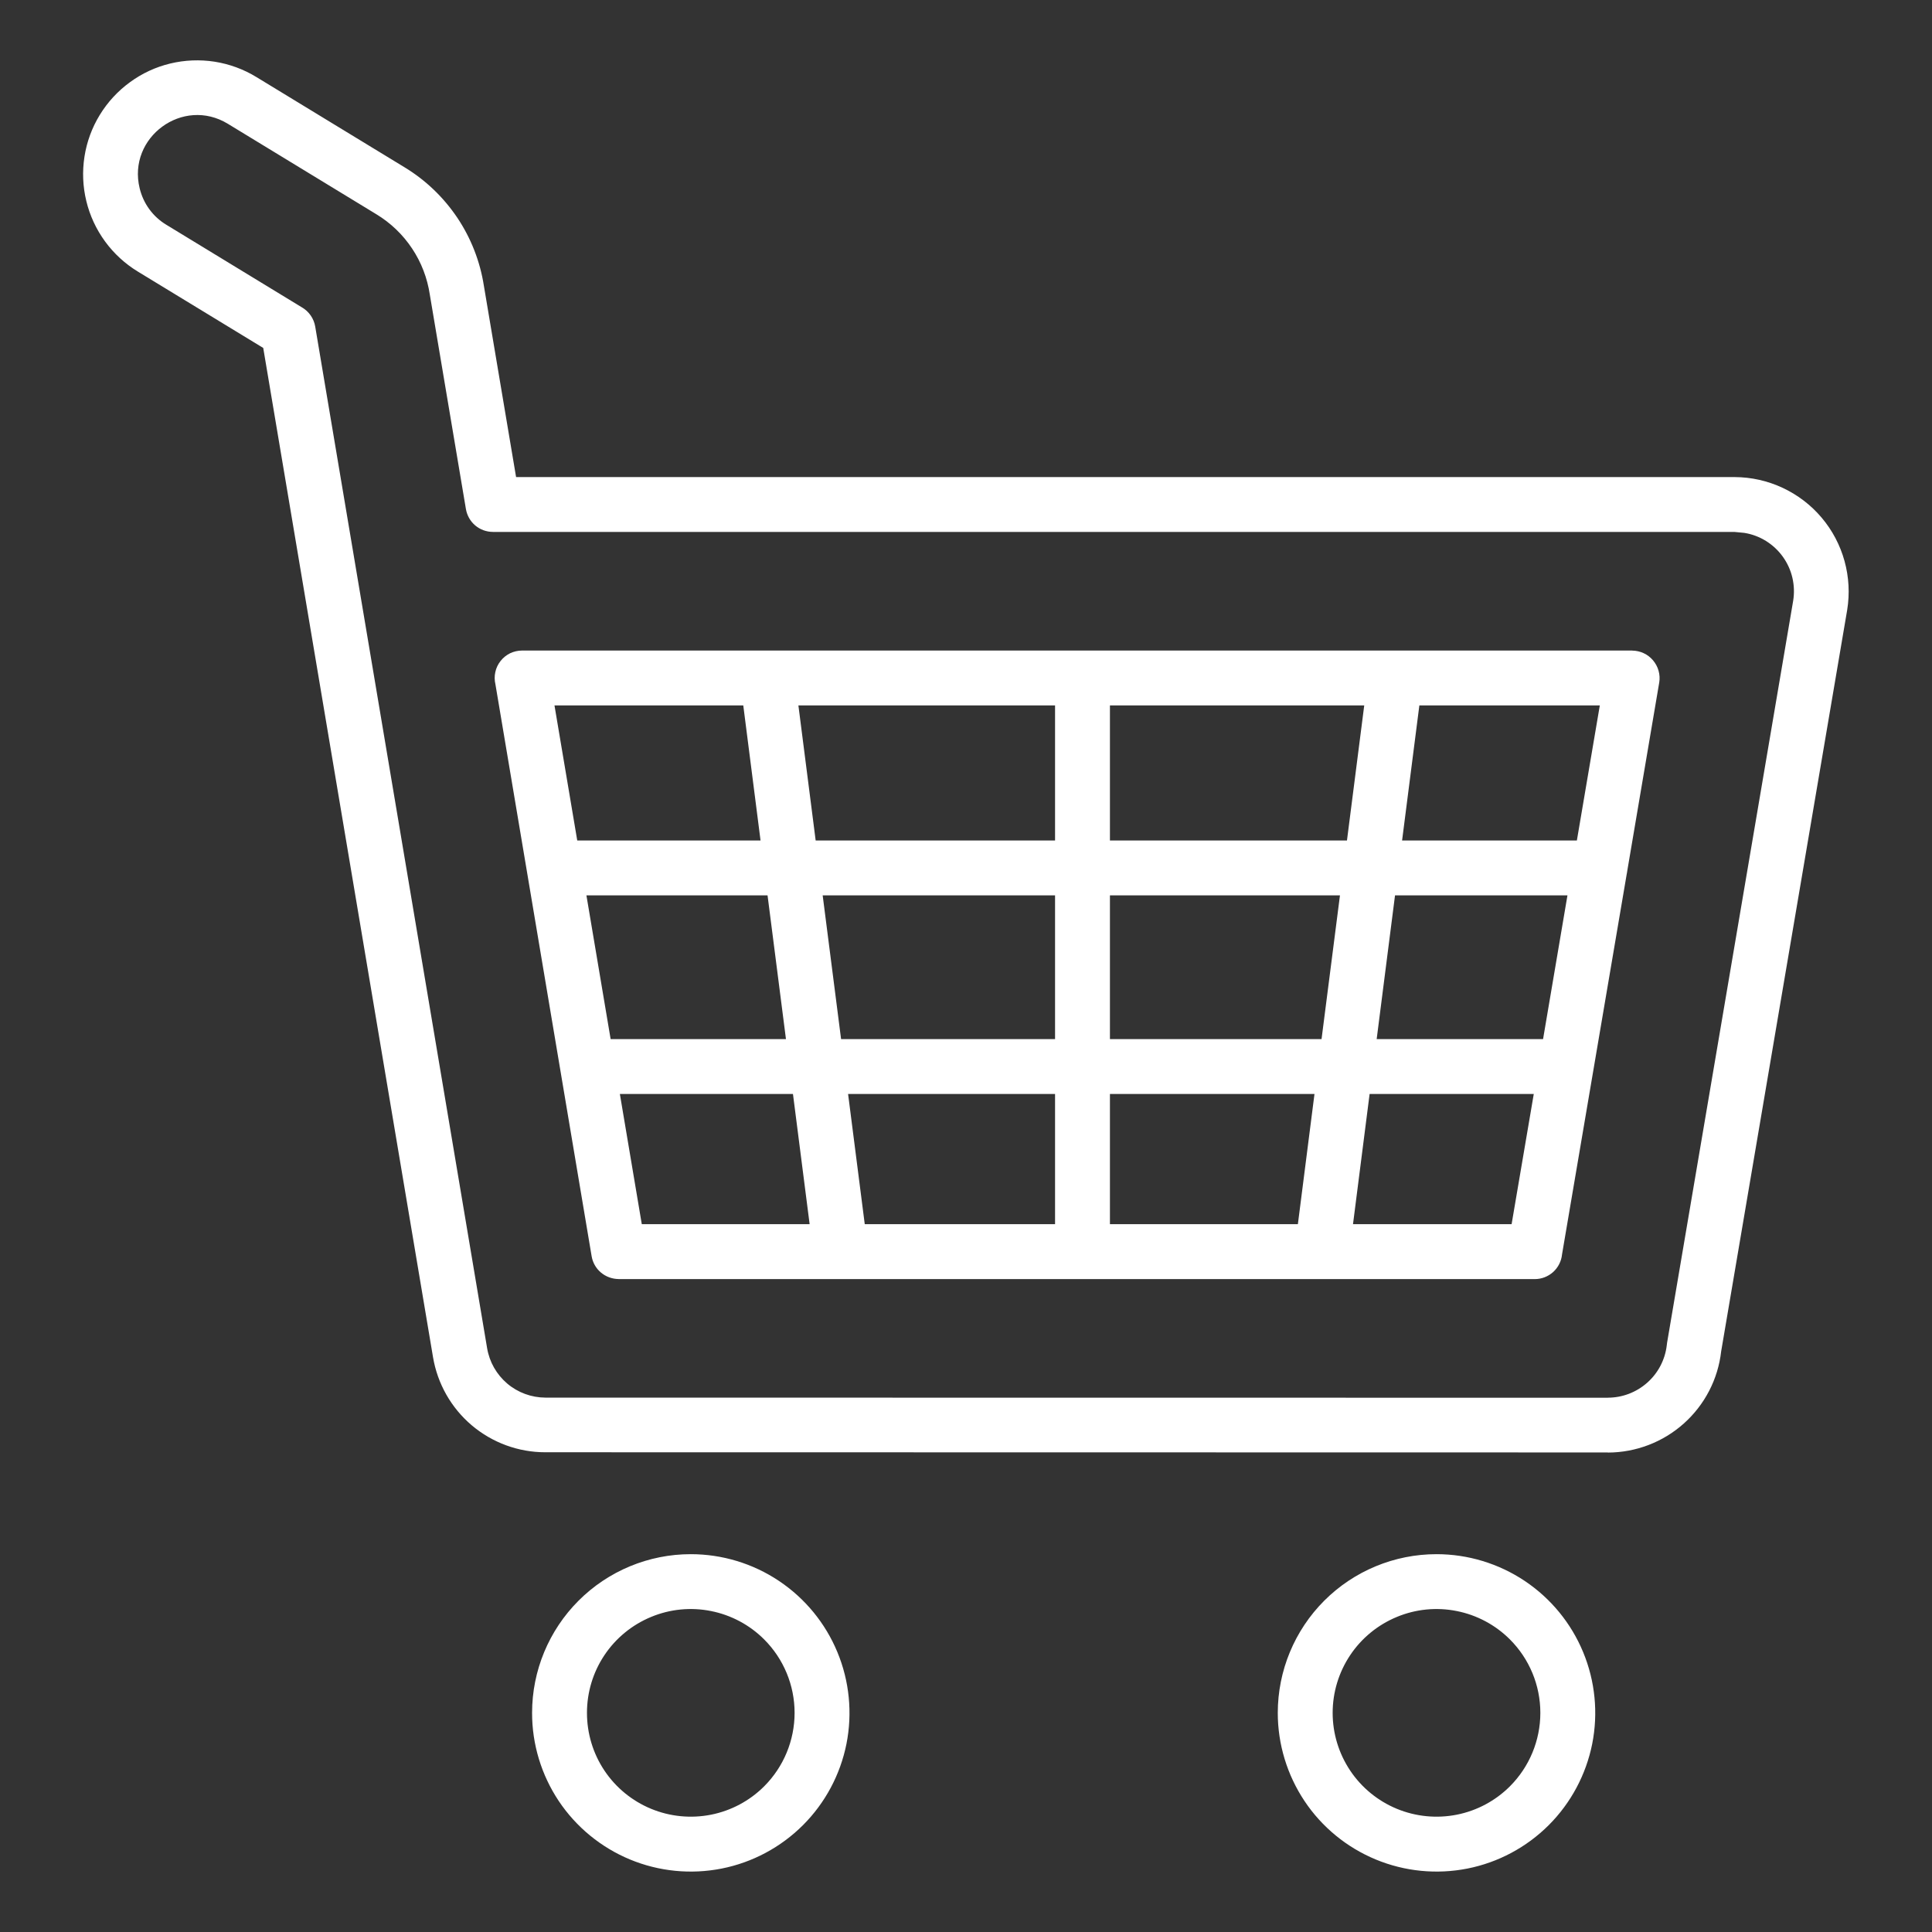 <svg width="32" height="32" viewBox="0 0 32 32" fill="none" xmlns="http://www.w3.org/2000/svg">
<rect x="0" y="0" width="32" height="32" fill="#333333" stroke="none"/>
<path fill-rule="evenodd" clip-rule="evenodd" d="M2.755 3.723L4.999 5.09C5.057 5.123 5.107 5.169 5.146 5.225C5.184 5.28 5.21 5.343 5.221 5.409L8.068 22.329C8.106 22.558 8.224 22.765 8.401 22.916C8.578 23.066 8.802 23.148 9.034 23.149L26.631 23.151V23.15C26.872 23.15 27.104 23.061 27.284 22.901C27.464 22.742 27.579 22.521 27.607 22.282C27.608 22.269 27.61 22.255 27.612 22.241L29.7 9.954C29.721 9.827 29.717 9.697 29.688 9.571C29.659 9.445 29.605 9.327 29.53 9.222C29.455 9.117 29.359 9.028 29.25 8.96C29.14 8.892 29.018 8.846 28.89 8.826L28.733 8.811H8.164V8.81C8.057 8.81 7.953 8.772 7.871 8.703C7.789 8.633 7.735 8.537 7.717 8.431L7.119 4.879C7.078 4.606 6.978 4.344 6.824 4.114C6.671 3.884 6.468 3.69 6.231 3.547L3.775 2.051C3.03 1.596 2.108 2.274 2.313 3.118C2.343 3.243 2.397 3.361 2.473 3.465C2.549 3.569 2.645 3.657 2.755 3.723ZM4.36 5.763L2.283 4.498C2.071 4.369 1.886 4.199 1.74 3.999C1.594 3.799 1.488 3.572 1.43 3.331C1.371 3.09 1.361 2.84 1.399 2.595C1.437 2.35 1.523 2.115 1.653 1.903C1.782 1.692 1.951 1.508 2.152 1.362C2.352 1.215 2.579 1.11 2.82 1.052C3.061 0.994 3.311 0.984 3.556 1.022C3.801 1.061 4.036 1.147 4.248 1.277L6.704 2.773C7.051 2.984 7.348 3.269 7.575 3.607C7.801 3.945 7.951 4.328 8.014 4.73L8.548 7.902H28.733C29.007 7.903 29.278 7.964 29.526 8.08C29.774 8.196 29.995 8.364 30.172 8.574C30.349 8.783 30.478 9.028 30.551 9.292C30.624 9.556 30.639 9.833 30.595 10.104L28.508 22.382C28.456 22.844 28.235 23.269 27.889 23.578C27.543 23.887 27.095 24.058 26.631 24.059V24.057L9.034 24.054C8.587 24.055 8.155 23.896 7.814 23.608C7.473 23.319 7.246 22.919 7.172 22.478L4.36 5.763ZM26.953 14.422C26.951 14.442 26.947 14.461 26.943 14.481L25.872 20.778C25.861 20.89 25.808 20.993 25.725 21.069C25.641 21.144 25.533 21.186 25.42 21.186H10.246V21.185C10.139 21.184 10.035 21.146 9.953 21.077C9.871 21.008 9.816 20.911 9.799 20.805L8.206 11.335C8.19 11.268 8.189 11.199 8.204 11.132C8.218 11.065 8.248 11.002 8.291 10.948C8.333 10.894 8.388 10.85 8.449 10.82C8.511 10.791 8.579 10.775 8.648 10.775H27.035V10.776C27.101 10.777 27.166 10.791 27.225 10.819C27.285 10.847 27.337 10.887 27.38 10.938C27.422 10.988 27.454 11.047 27.471 11.11C27.489 11.173 27.493 11.24 27.482 11.305L26.953 14.422ZM23.223 13.921L23.509 11.684H26.498L26.118 13.921H23.223ZM18.384 13.921V11.684H22.596L22.31 13.921H18.384ZM13.51 13.921L13.224 11.684H17.475V13.921H13.51ZM9.561 13.921L9.184 11.684H12.311L12.597 13.921H9.561ZM13.134 18.12L13.41 20.276H10.63L10.267 18.12H13.134ZM17.475 18.12V20.276H14.323L14.047 18.12H17.475ZM21.772 18.12L21.497 20.276H18.384V18.12H21.772ZM25.404 18.12L25.037 20.276H22.41L22.685 18.12H25.404ZM22.802 17.211L23.106 14.83H25.962L25.558 17.211H22.802ZM18.384 17.211V14.83H22.194L21.889 17.211H18.384ZM13.931 17.211L13.626 14.83H17.475V17.211H13.931ZM10.114 17.211L9.713 14.83H12.713L13.018 17.211H10.114ZM12.657 27.154C12.417 26.914 12.11 26.75 11.777 26.684C11.443 26.617 11.097 26.651 10.783 26.782C10.469 26.912 10.2 27.132 10.011 27.415C9.822 27.698 9.722 28.03 9.722 28.37C9.722 28.711 9.822 29.043 10.011 29.326C10.2 29.609 10.469 29.829 10.783 29.959C11.097 30.089 11.443 30.123 11.777 30.057C12.11 29.991 12.417 29.827 12.657 29.587C12.98 29.264 13.161 28.826 13.161 28.37C13.161 27.914 12.98 27.477 12.657 27.154ZM11.441 25.742C11.961 25.742 12.47 25.896 12.902 26.185C13.334 26.474 13.671 26.884 13.87 27.365C14.069 27.845 14.121 28.374 14.02 28.884C13.918 29.394 13.668 29.862 13.3 30.23C12.932 30.597 12.464 30.848 11.954 30.949C11.444 31.05 10.915 30.998 10.435 30.799C9.955 30.6 9.544 30.263 9.255 29.831C8.967 29.399 8.812 28.89 8.813 28.37C8.813 27.673 9.09 27.005 9.583 26.512C10.076 26.019 10.744 25.742 11.441 25.742L11.441 25.742ZM25.009 27.154C24.769 26.914 24.462 26.75 24.129 26.684C23.795 26.617 23.449 26.651 23.135 26.782C22.821 26.912 22.552 27.132 22.363 27.415C22.174 27.698 22.073 28.03 22.073 28.37C22.073 28.711 22.174 29.043 22.363 29.326C22.552 29.609 22.821 29.829 23.135 29.959C23.449 30.089 23.795 30.123 24.129 30.057C24.462 29.991 24.769 29.827 25.009 29.587C25.332 29.264 25.513 28.826 25.513 28.37C25.513 27.914 25.332 27.477 25.009 27.154ZM23.793 25.742C24.313 25.742 24.821 25.896 25.254 26.185C25.686 26.474 26.023 26.884 26.222 27.365C26.421 27.845 26.473 28.374 26.372 28.884C26.27 29.393 26.02 29.862 25.652 30.23C25.284 30.597 24.816 30.848 24.306 30.949C23.796 31.05 23.268 30.998 22.787 30.799C22.307 30.6 21.896 30.264 21.607 29.831C21.319 29.399 21.164 28.891 21.164 28.371C21.164 27.674 21.441 27.005 21.934 26.512C22.427 26.019 23.096 25.742 23.793 25.742V25.742Z" fill="white"/>
</svg>
